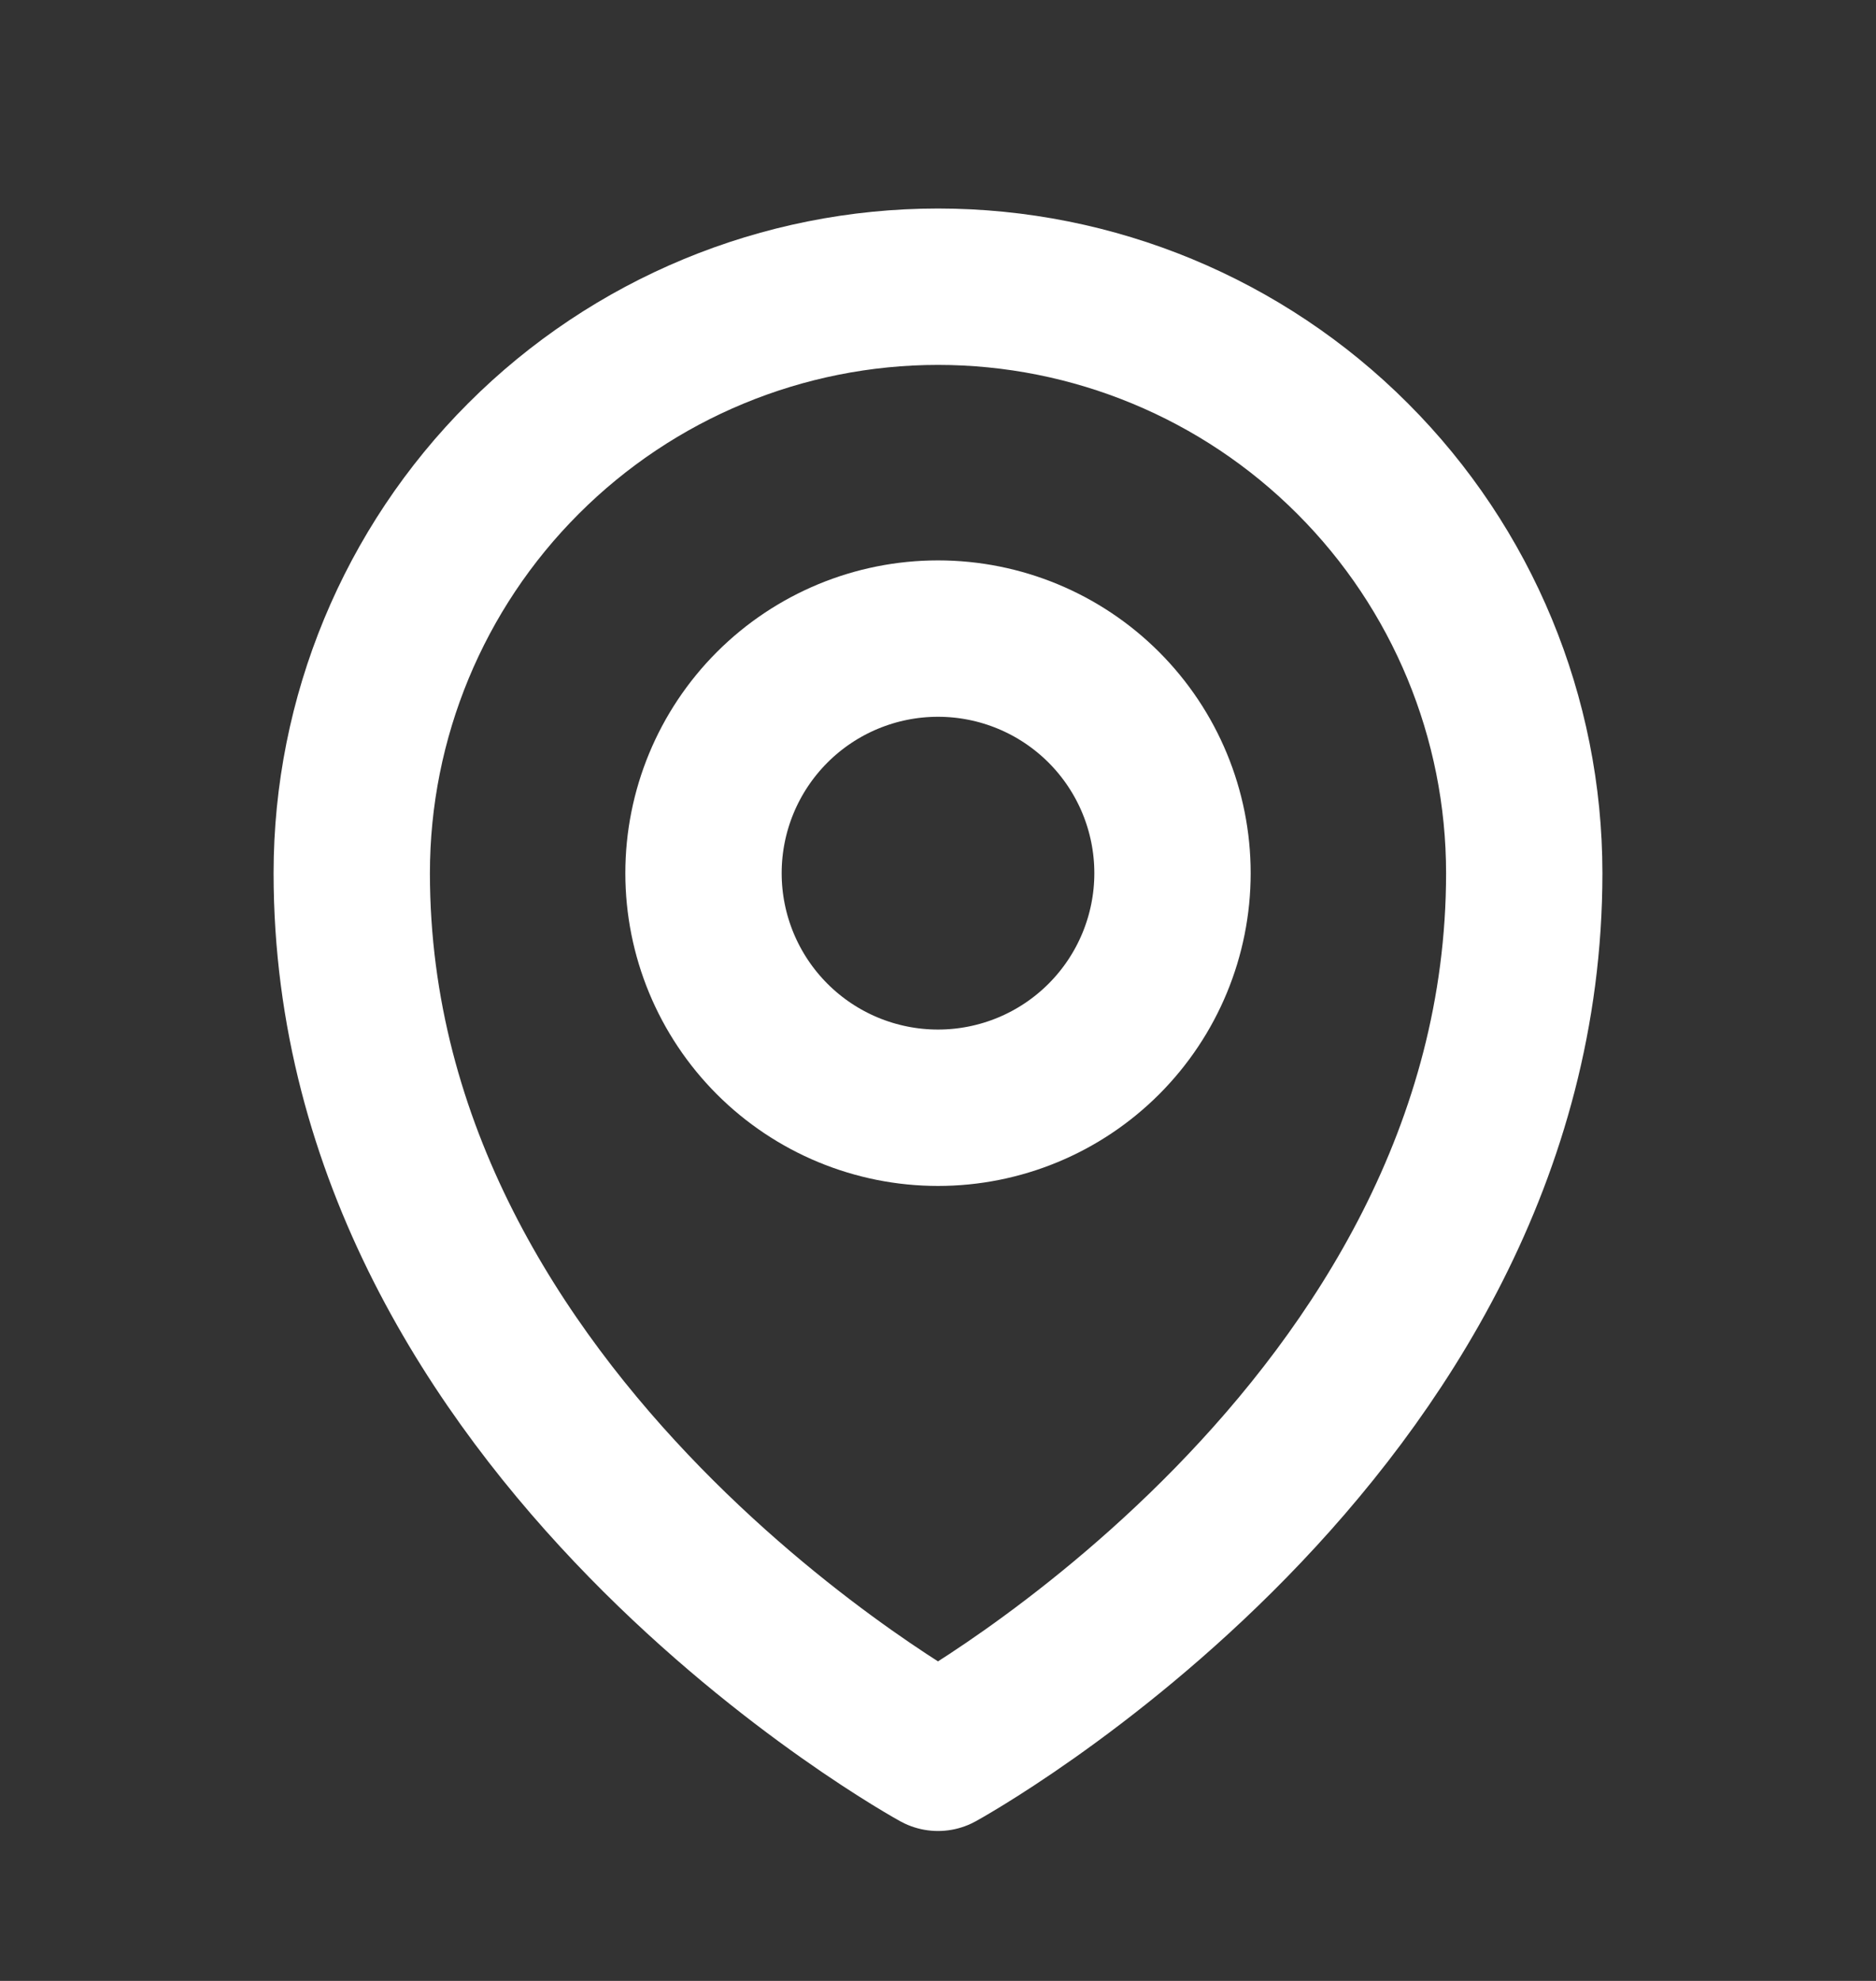 <svg width="18" height="19" viewBox="0 0 18 19" fill="none" xmlns="http://www.w3.org/2000/svg">
<rect x="0" y="0" width="18" height="19" fill="#333333" stroke="none"/>
<path d="M11.25 8.375C11.25 8.972 11.013 9.544 10.591 9.966C10.169 10.388 9.597 10.625 9 10.625C8.403 10.625 7.831 10.388 7.409 9.966C6.987 9.544 6.75 8.972 6.75 8.375C6.75 7.778 6.987 7.206 7.409 6.784C7.831 6.362 8.403 6.125 9 6.125C9.597 6.125 10.169 6.362 10.591 6.784C11.013 7.206 11.25 7.778 11.25 8.375Z" stroke="white" stroke-width="1.5" stroke-linecap="round" stroke-linejoin="round"/>
<path d="M14.625 8.375C14.625 13.732 9 16.812 9 16.812C9 16.812 3.375 13.732 3.375 8.375C3.375 6.883 3.968 5.452 5.023 4.398C6.077 3.343 7.508 2.75 9 2.75C10.492 2.75 11.923 3.343 12.977 4.398C14.032 5.452 14.625 6.883 14.625 8.375Z" stroke="white" stroke-width="1.5" stroke-linecap="round" stroke-linejoin="round"/>
</svg>
